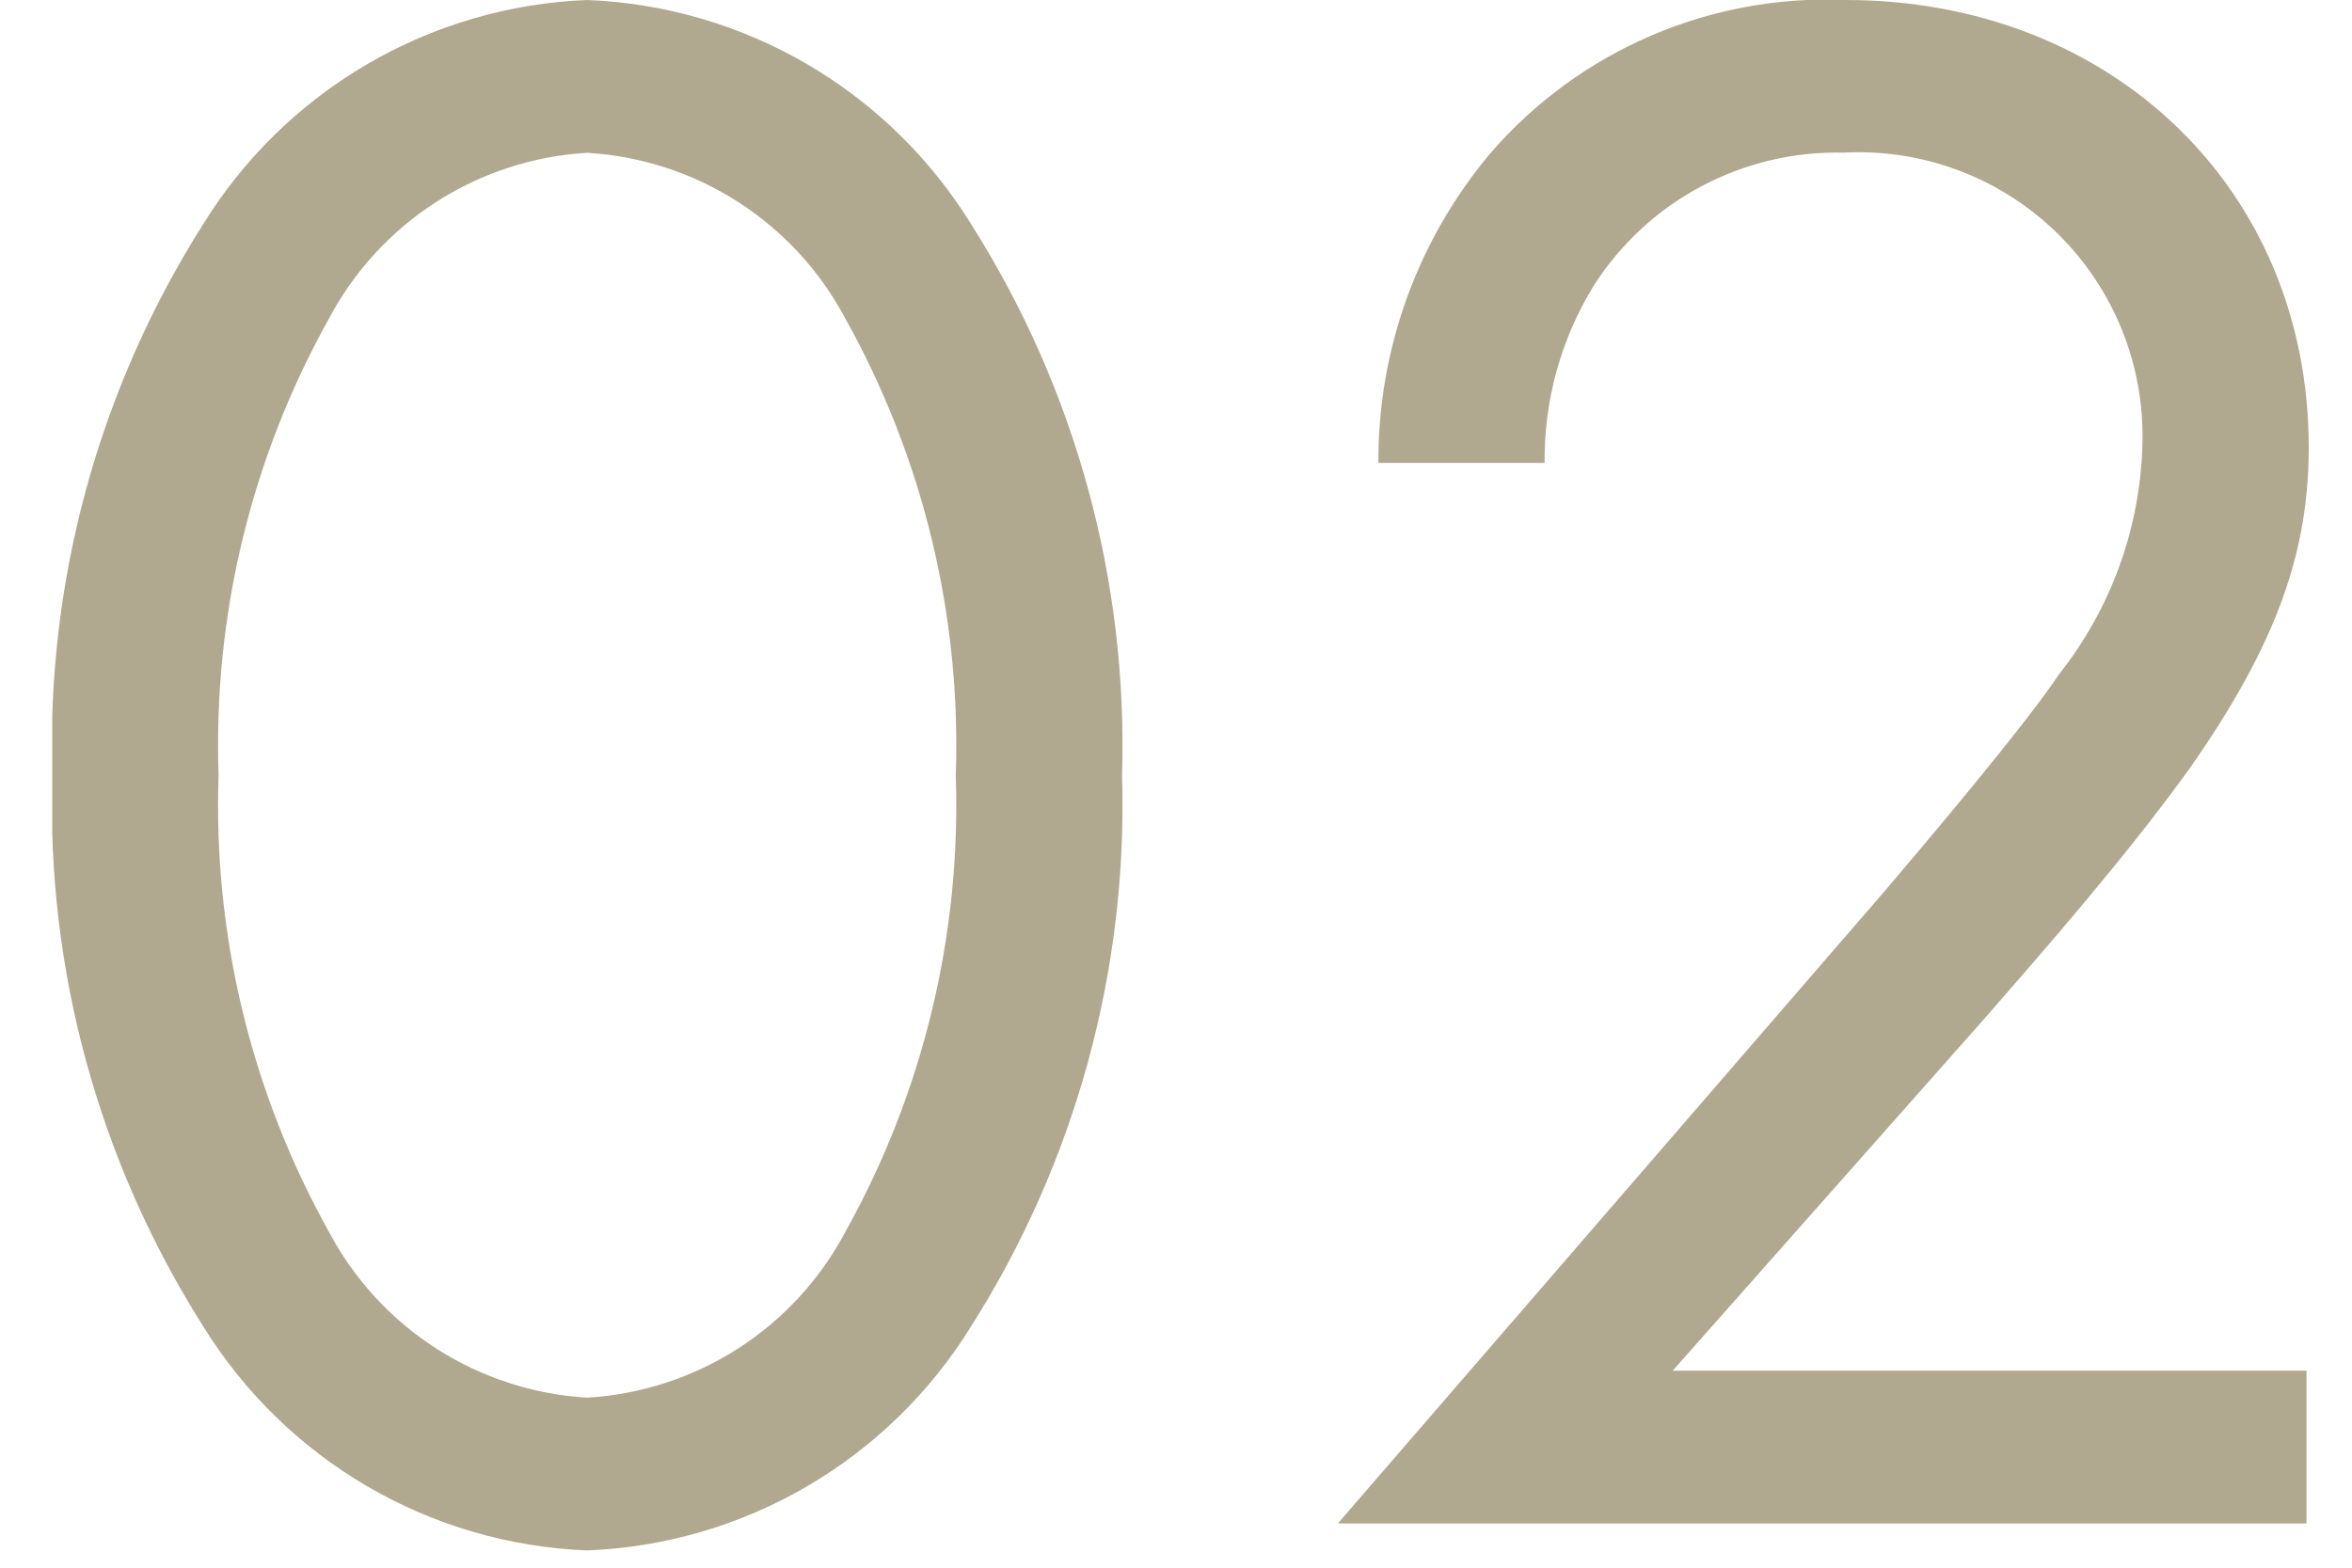 <svg width="45" height="30" viewBox="0 0 45 30" fill="none" xmlns="http://www.w3.org/2000/svg">
<g clip-path="url(#clip0_856_63)">
<path d="M11.234 29.67C12.718 29.612 14.165 29.189 15.448 28.439C16.73 27.689 17.808 26.635 18.587 25.37C20.578 22.225 21.582 18.556 21.468 14.835C21.582 11.114 20.578 7.445 18.587 4.3C17.808 3.035 16.73 1.981 15.448 1.231C14.165 0.481 12.718 0.058 11.234 -1.8537e-05C9.75 0.058 8.302 0.481 7.02 1.231C5.738 1.981 4.66 3.035 3.881 4.3C1.889 7.445 0.886 11.114 1 14.835C0.886 18.556 1.889 22.225 3.881 25.37C4.66 26.635 5.738 27.689 7.02 28.439C8.302 29.189 9.75 29.612 11.234 29.67ZM11.234 2.924C12.262 2.984 13.258 3.309 14.124 3.866C14.99 4.423 15.698 5.195 16.179 6.106C17.663 8.769 18.392 11.788 18.286 14.835C18.392 17.882 17.663 20.901 16.179 23.564C15.698 24.475 14.99 25.247 14.124 25.804C13.258 26.361 12.262 26.686 11.234 26.746C10.206 26.686 9.21 26.361 8.344 25.804C7.478 25.247 6.77 24.475 6.289 23.564C4.804 20.901 4.076 17.882 4.182 14.835C4.076 11.788 4.804 8.769 6.289 6.106C6.77 5.195 7.478 4.423 8.344 3.866C9.21 3.309 10.206 2.984 11.234 2.924ZM44.129 29.154V26.23H32.003L37.98 19.479C39.141 18.146 40.689 16.379 41.893 14.706C43.613 12.255 44.172 10.492 44.172 8.557C44.172 3.612 40.388 -1.8537e-05 35.314 -1.8537e-05C34.035 -0.056 32.759 0.178 31.583 0.685C30.407 1.191 29.361 1.956 28.522 2.924C27.123 4.584 26.361 6.687 26.372 8.858H29.552C29.541 7.658 29.868 6.479 30.498 5.458C31.009 4.661 31.716 4.009 32.552 3.565C33.388 3.12 34.325 2.899 35.271 2.921C36.022 2.881 36.772 2.997 37.476 3.262C38.179 3.527 38.82 3.935 39.358 4.46C39.895 4.986 40.318 5.617 40.599 6.314C40.88 7.012 41.013 7.76 40.99 8.511C40.947 10.107 40.389 11.645 39.399 12.897C38.711 13.929 36.776 16.208 36.045 17.068L25.596 29.154H44.129Z" fill="#B1A890"/>
</g>
<defs>
<clipPath id="clip0_856_63">
<rect width="43.172" height="29.67" fill="white" transform="translate(1)"/>
</clipPath>
</defs>
</svg>
